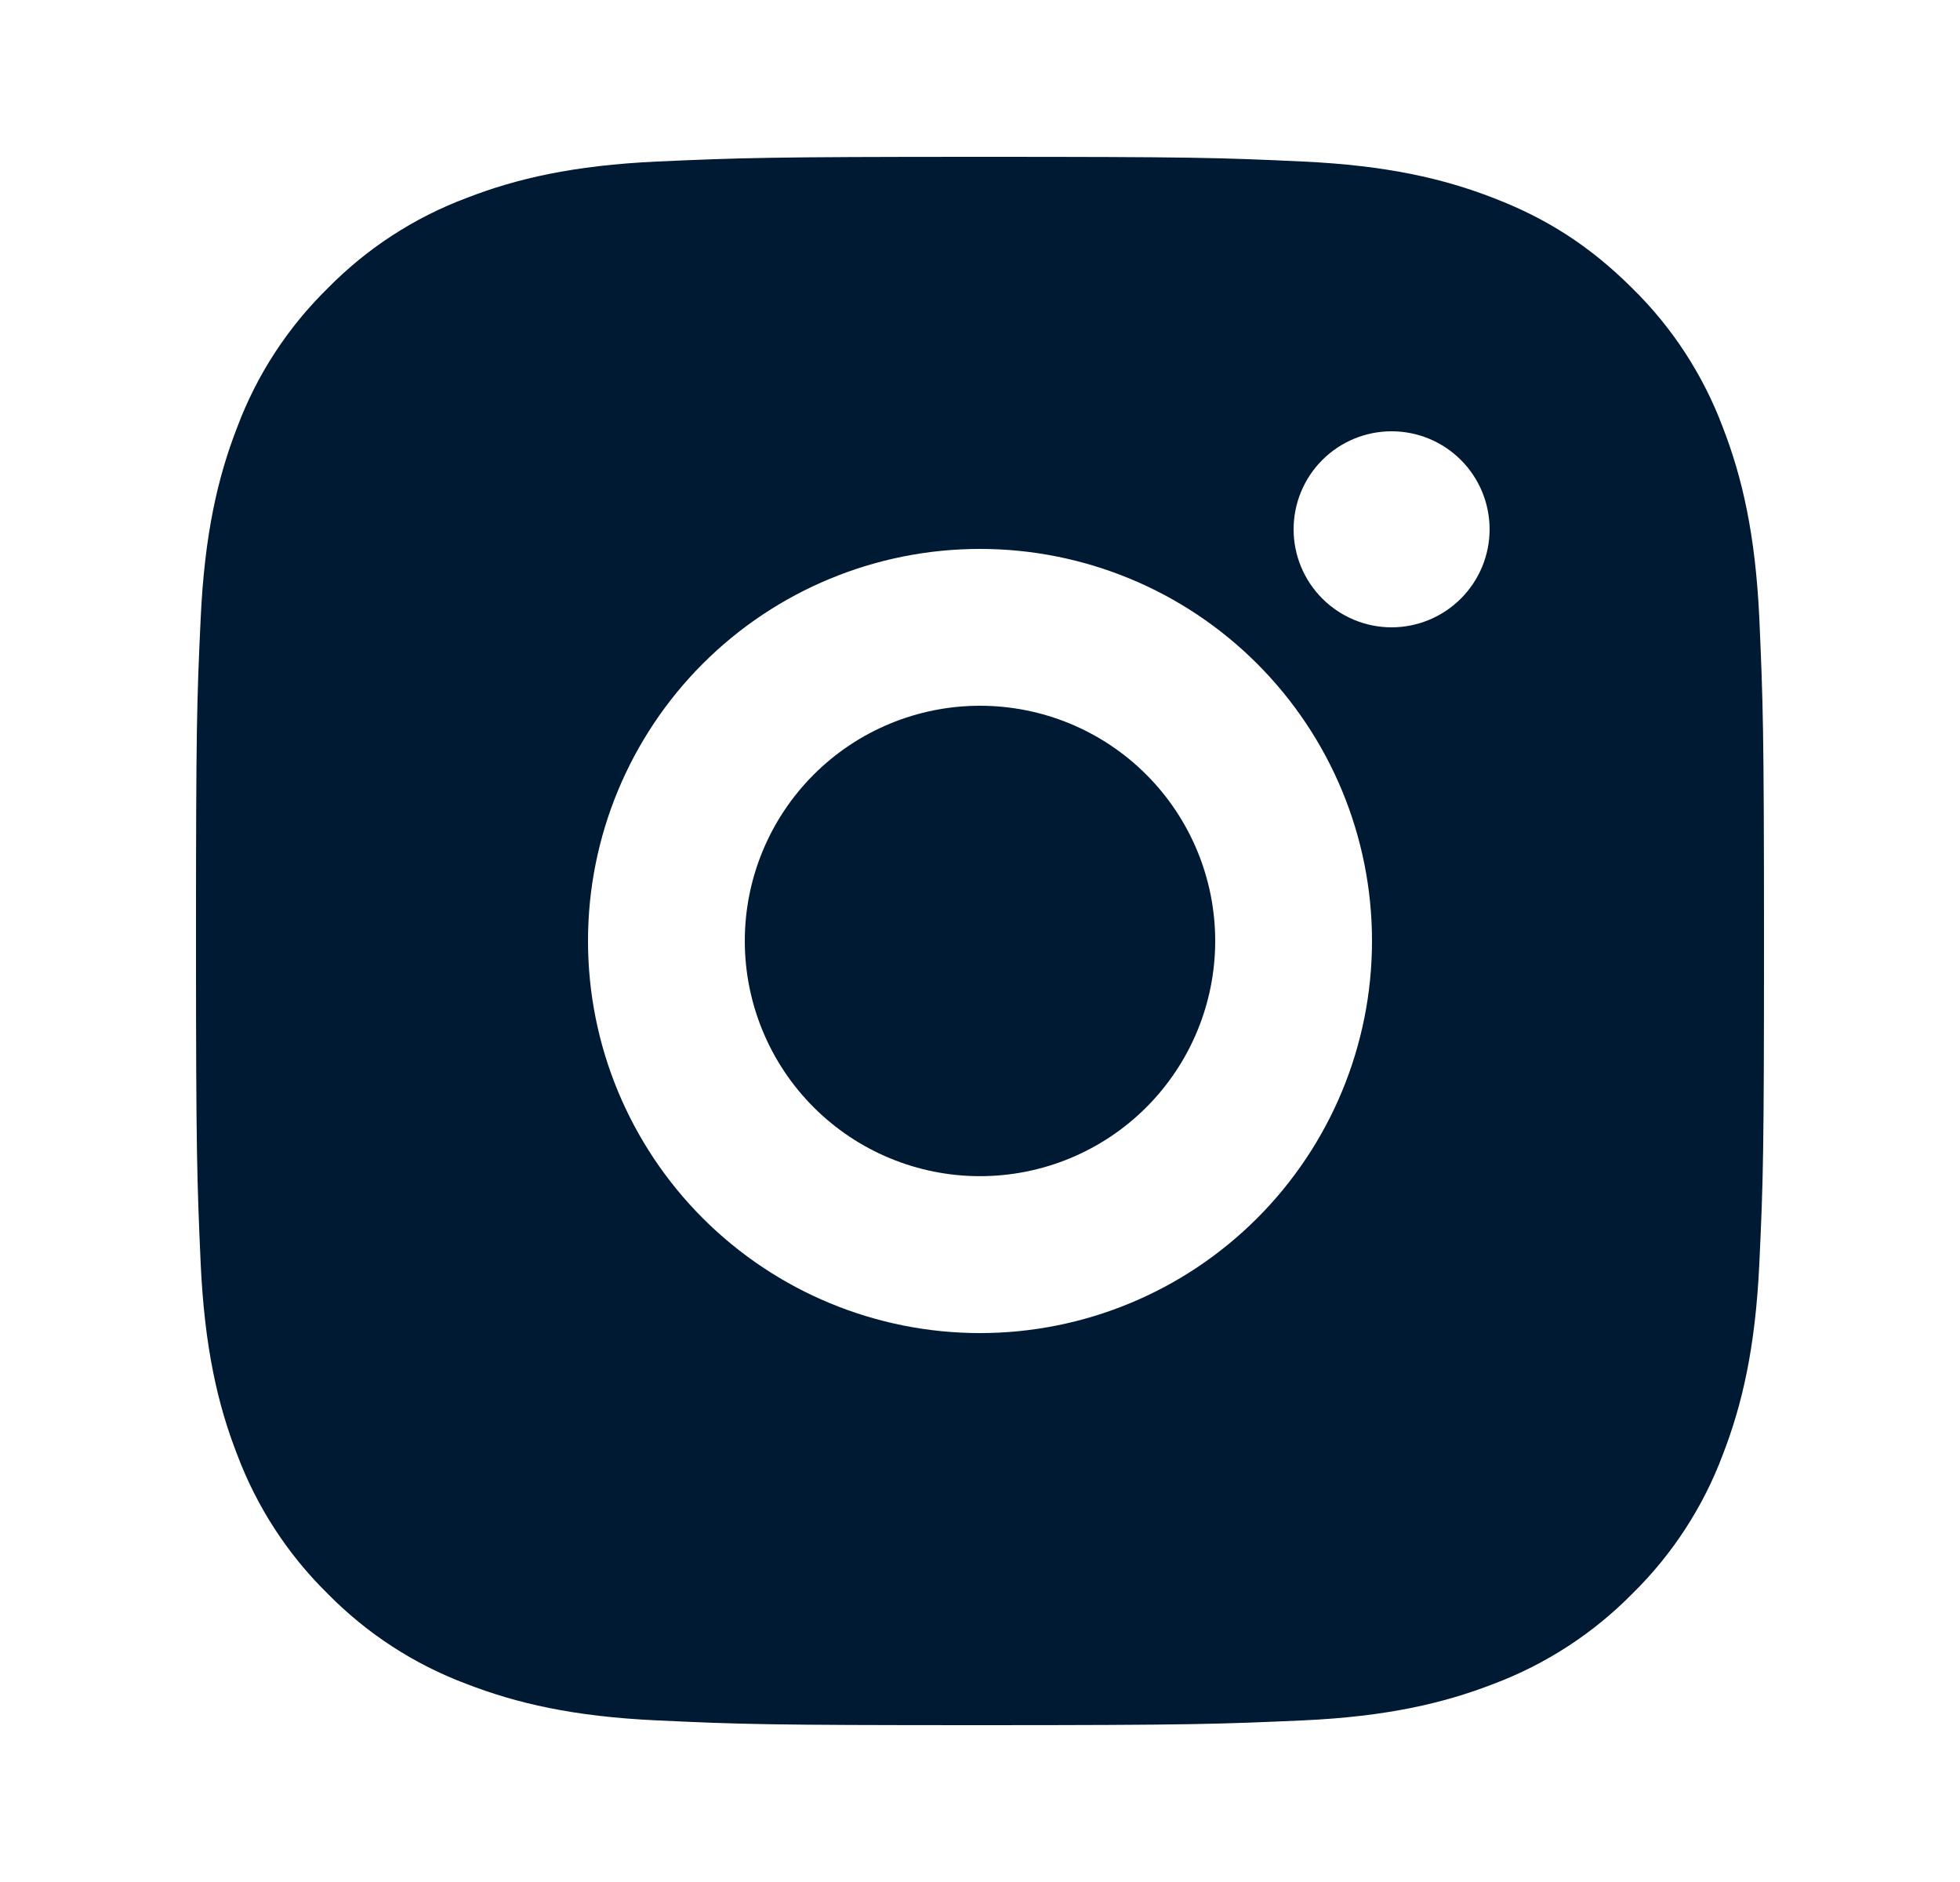 <svg width="25" height="24" viewBox="0 0 25 24" fill="none" xmlns="http://www.w3.org/2000/svg">
<g clip-path="url(#clip0_57874_163612)">
<path d="M12.5 2C15.217 2 15.556 2.01 16.622 2.06C17.687 2.11 18.412 2.277 19.05 2.525C19.71 2.779 20.266 3.123 20.822 3.678C21.331 4.177 21.724 4.782 21.975 5.45C22.222 6.087 22.39 6.813 22.44 7.878C22.487 8.944 22.5 9.283 22.5 11.999C22.5 14.716 22.49 15.056 22.44 16.122C22.39 17.186 22.222 17.912 21.975 18.549C21.725 19.217 21.331 19.822 20.822 20.322C20.322 20.83 19.717 21.223 19.05 21.474C18.413 21.721 17.687 21.89 16.622 21.939C15.556 21.986 15.217 22 12.5 22C9.783 22 9.444 21.989 8.378 21.939C7.313 21.89 6.588 21.721 5.95 21.474C5.282 21.224 4.678 20.831 4.178 20.322C3.669 19.822 3.276 19.217 3.025 18.549C2.777 17.913 2.61 17.186 2.56 16.122C2.513 15.056 2.5 14.716 2.5 11.999C2.5 9.283 2.51 8.944 2.56 7.878C2.61 6.812 2.777 6.088 3.025 5.45C3.275 4.782 3.669 4.177 4.178 3.678C4.678 3.169 5.282 2.775 5.95 2.525C6.588 2.277 7.312 2.11 8.378 2.06C9.444 2.013 9.783 2 12.5 2ZM12.5 7C11.174 7 9.902 7.526 8.964 8.464C8.027 9.402 7.5 10.673 7.5 11.999C7.5 13.326 8.027 14.597 8.964 15.535C9.902 16.473 11.174 17 12.5 17C13.826 17 15.098 16.473 16.035 15.535C16.973 14.597 17.5 13.326 17.5 11.999C17.5 10.673 16.973 9.402 16.035 8.464C15.098 7.526 13.826 7 12.5 7ZM19 6.75C19 6.418 18.868 6.1 18.634 5.866C18.399 5.631 18.081 5.5 17.75 5.5C17.419 5.5 17.101 5.631 16.866 5.866C16.632 6.1 16.5 6.418 16.5 6.75C16.5 7.081 16.632 7.399 16.866 7.633C17.101 7.868 17.419 8 17.75 8C18.081 8 18.399 7.868 18.634 7.633C18.868 7.399 19 7.081 19 6.75ZM12.5 9C13.296 9 14.059 9.316 14.621 9.878C15.184 10.441 15.5 11.204 15.5 11.999C15.5 12.795 15.184 13.558 14.621 14.121C14.059 14.683 13.296 14.999 12.5 14.999C11.704 14.999 10.941 14.683 10.379 14.121C9.816 13.558 9.5 12.795 9.5 11.999C9.5 11.204 9.816 10.441 10.379 9.878C10.941 9.316 11.704 9 12.5 9Z" fill="#001A33"/>
</g>
<defs>
<clipPath id="clip0_57874_163612">
<rect width="24" height="24" fill="white" transform="translate(0.5)"/>
</clipPath>
</defs>
</svg>
